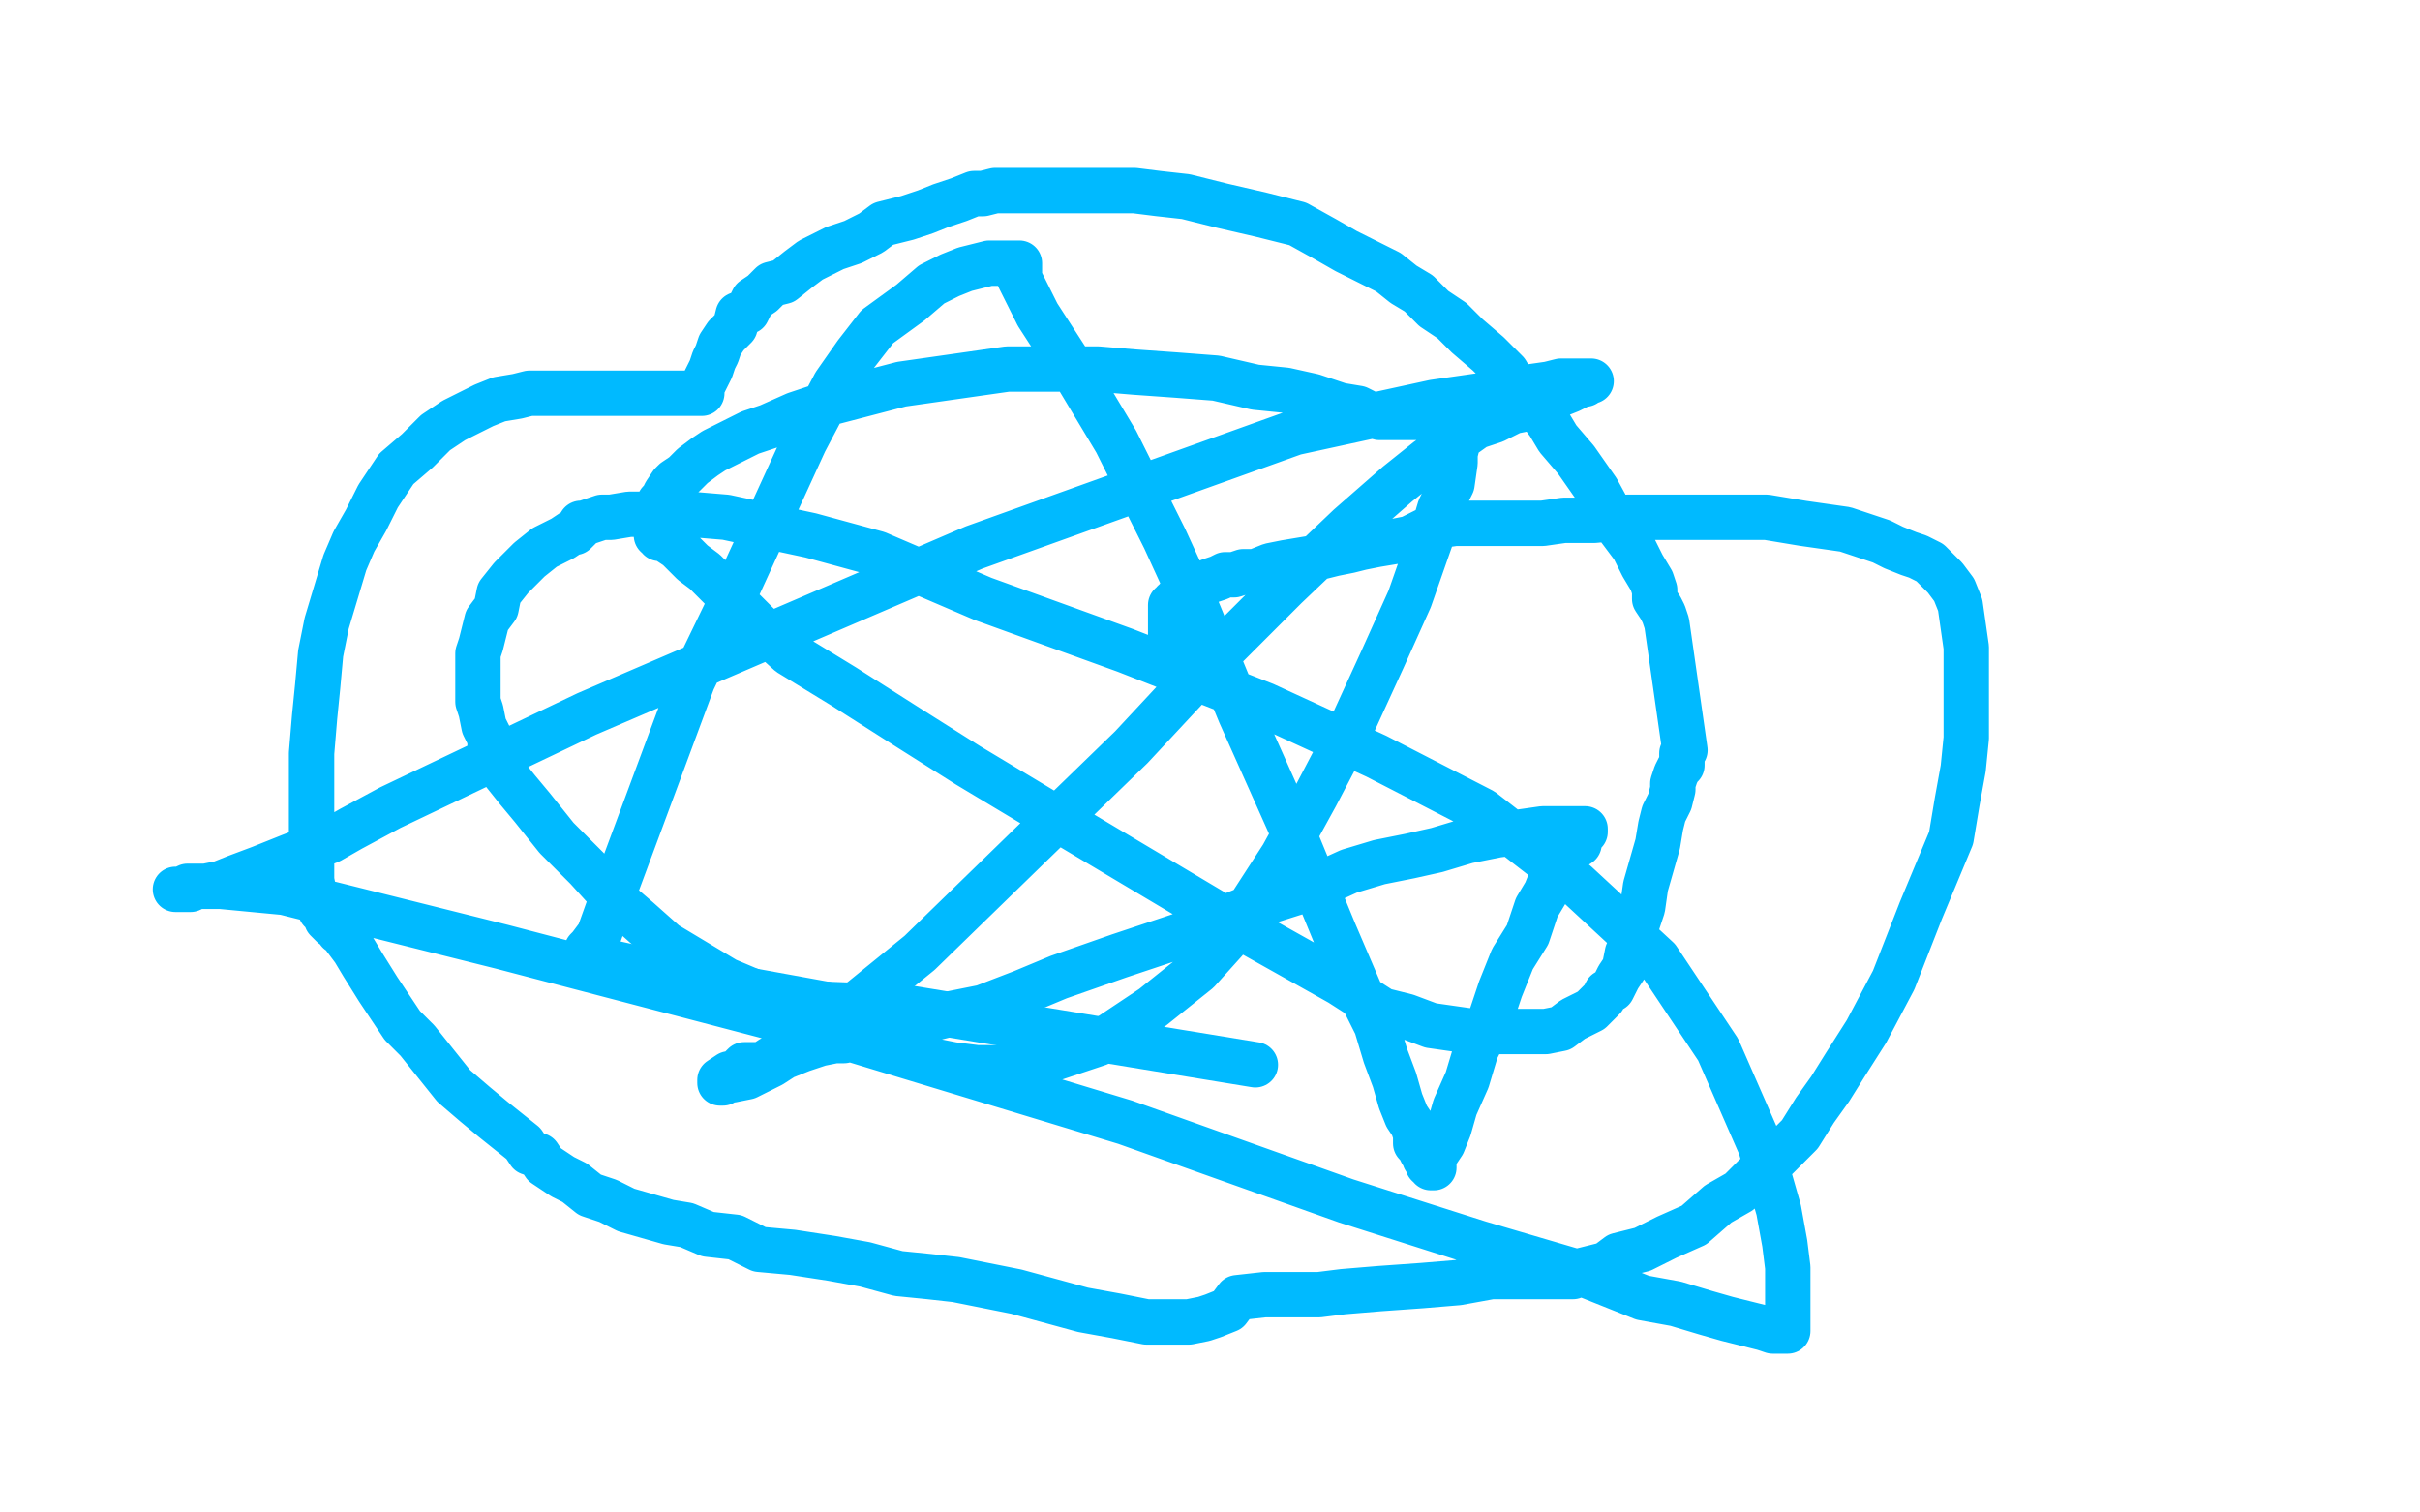 <?xml version="1.0" standalone="no"?>
<!DOCTYPE svg PUBLIC "-//W3C//DTD SVG 1.1//EN"
"http://www.w3.org/Graphics/SVG/1.1/DTD/svg11.dtd">

<svg width="800" height="500" version="1.1" xmlns="http://www.w3.org/2000/svg" xmlns:xlink="http://www.w3.org/1999/xlink" style="stroke-antialiasing: false"><desc>This SVG has been created on https://colorillo.com/</desc><rect x='0' y='0' width='800' height='500' style='fill: rgb(255,255,255); stroke-width:0' /><polyline points="415,352 299,333 299,333 273,332 273,332" style="fill: none; stroke: #00baff; stroke-width: 15; stroke-linejoin: round; stroke-linecap: round; stroke-antialiasing: false; stroke-antialias: 0; opacity: 1.0"/>
<polyline points="193,317 193,316" style="fill: none; stroke: #00baff; stroke-width: 15; stroke-linejoin: round; stroke-linecap: round; stroke-antialiasing: false; stroke-antialias: 0; opacity: 1.0"/>
<polyline points="273,332 240,326 210,320 201,318 197,317 195,317 193,317" style="fill: none; stroke: #00baff; stroke-width: 15; stroke-linejoin: round; stroke-linecap: round; stroke-antialiasing: false; stroke-antialias: 0; opacity: 1.0"/>
<polyline points="193,316 194,316 194,315 194,314 195,313 198,309 203,295 229,225 244,194 255,170 266,146 276,127 283,117 290,108 301,100 308,94 314,91 319,89 323,88 327,87 329,87 332,87 333,87 334,87 336,87 337,87 337,88 337,89 337,90 337,92 339,96 343,104 354,121 369,146 385,178 396,202 410,236 427,274 441,308 450,329 455,339 458,349 461,357 463,364 465,369 467,372 468,375 468,378 469,379 470,381 471,382 471,383 472,384 472,385 473,385 473,386 474,386 474,385 474,384 474,382 475,381 477,378 479,373 481,366 485,357 488,347 492,339 496,327 500,317 505,309 508,300 511,295 513,290 516,287 518,284 519,281 522,279 522,277 523,276 524,275 524,274 522,274 520,274 515,274 510,274 503,275 495,276 485,278 475,281 466,283 456,285 446,288 435,293 416,299 391,309 370,316 350,323 338,328 325,333 315,335 307,337 301,339 294,340 289,342 283,343 279,344 276,344 271,345 265,347 260,349 255,350 252,352 249,352 246,352 245,353 244,354 242,355 241,355 238,357 238,358 239,358 240,357 242,357 247,356 255,352 272,341 304,315 341,279 374,247 401,218 425,194 446,174 462,160 472,152 481,146 488,141 494,139 500,136 505,135 509,133 514,131 519,129 521,128 523,127 524,127 524,126 525,126 526,126 525,126 523,126 520,126 516,126 512,127 505,128 496,130 488,131 474,133 428,143 322,181 194,236 129,267 116,274 109,278 96,283 86,287 78,290 73,292 68,293 65,293 63,294 61,294 60,294 59,294 58,294 59,294 60,294 62,293 65,293 73,293 94,295 166,313 273,341 372,371 445,397 489,411 523,421 543,429 554,431 564,434 571,436 579,438 583,439 586,440 588,440 589,440 590,440 591,440 591,439 591,437 591,436 591,433 591,429 591,425 591,419 590,411 588,400 582,379 568,347 548,317 521,292 490,268 455,250 418,233 372,215 325,198 290,183 268,177 254,174 240,171 228,170 216,170 208,170 202,171 199,171 196,172 193,173 192,173 192,174 191,175 190,176 189,176 186,178 184,179 180,181 175,185 173,187 169,191 165,196 164,201 161,205 160,209 159,213 158,216 158,220 158,224 158,228 158,232 159,235 160,240 162,244 162,247 164,252 167,256 171,261 176,267 184,277 194,287 204,298 211,304 220,312 230,318 240,324 259,332 282,342 295,347 305,350 315,352 323,353 331,353 339,353 351,349 363,345 381,333 396,321 405,311 413,300 424,283 435,263 446,242 457,218 466,198 473,178 476,168 480,160 481,153 481,150 482,146 482,143 482,141 482,140 482,139 482,138 481,138 480,138 479,138 478,138 477,138 475,138 474,138 472,138 469,138 466,138 463,138 459,138 456,138 453,137 449,135 443,134 434,131 425,129 415,128 402,125 389,124 375,123 363,122 353,122 344,122 333,122 319,124 298,127 275,133 263,137 254,141 248,143 242,146 236,149 233,151 229,154 226,157 223,159 222,160 220,163 219,165 218,166 217,169 217,172 217,173 217,175 217,177 218,177 218,178 219,178 220,178 221,179 224,181 226,183 229,186 233,189 238,194 243,199 251,207 261,216 279,227 301,241 320,253 355,274 402,302 443,325 457,334 465,336 473,339 480,340 487,341 491,341 495,341 501,341 505,341 511,341 516,340 520,337 524,335 526,334 528,332 530,330 531,328 533,327 534,325 535,323 537,320 538,315 540,311 541,306 543,300 544,293 546,286 548,279 549,273 550,269 552,265 553,261 553,259 554,256 555,254 556,253 556,251 556,250 556,249 557,248 551,206 550,203 549,201 547,198 547,195 546,192 543,187 540,181 534,173 528,162 521,152 515,145 512,140 509,136 507,134 504,131 501,128 498,123 492,117 485,111 480,106 474,102 469,97 464,94 459,90 451,86 445,83 438,79 429,74 417,71 404,68 392,65 383,64 375,63 366,63 357,63 352,63 345,63 341,63 336,63 332,63 329,63 325,64 322,64 317,66 311,68 306,70 300,72 292,74 288,77 282,80 276,82 268,86 264,89 259,93 255,94 252,97 249,99 247,103 244,104 243,108 241,110 240,111 238,114 237,117 236,119 235,122 234,124 233,126 232,128 232,129 232,130 227,130 221,130 216,130 210,130 206,130 199,130 192,130 185,130 180,130 175,130 171,131 165,132 160,134 156,136 150,139 144,143 138,149 131,155 125,164 121,172 117,179 114,186 111,196 108,206 106,216 105,227 104,237 103,249 103,257 103,264 103,270 103,273 103,277 103,280 103,284 103,288 103,291 104,296 105,298 106,299 106,301 107,301 108,303 108,304 109,305 110,306 112,307 112,308 114,309 114,310 117,314 120,319 125,327 129,333 133,339 138,344 142,349 146,354 150,359 157,365 163,370 168,374 173,378 175,381 178,382 180,385 183,387 186,389 190,391 195,395 201,397 207,400 214,402 221,404 227,405 234,408 243,409 251,413 262,414 275,416 286,418 297,421 307,422 316,423 326,425 336,427 347,430 358,433 369,435 379,437 385,437 390,437 393,437 398,436 401,435 406,433 409,429 418,428 426,428 436,428 444,427 456,426 470,425 482,424 493,422 500,422 503,422 506,422 508,422 510,422 511,422 512,422 515,422 520,422 523,420 527,419 531,418 535,415 543,413 551,409 560,405 568,398 575,394 580,389 585,385 590,380 595,375 600,367 605,360 610,352 617,341 626,324 635,301 645,277 647,265 649,254 650,244 650,233 650,224 650,214 649,207 648,200 646,195 643,191 640,188 638,186 634,184 631,183 626,181 622,179 616,177 610,175 603,174 596,173 590,172 584,171 578,171 569,171 561,171 554,171 546,171 538,171 527,172 517,172 510,173 503,173 499,173 495,173 491,173 486,173 481,173 474,174 466,178 461,179 455,180 450,181 446,182 441,183 437,184 431,185 425,186 420,187 415,189 411,189 408,190 405,190 403,191 400,192 398,193 395,193 394,194 393,195 392,195 392,196 391,196 390,197 390,198 389,198 389,199 388,199 388,200 387,200 387,201 387,202 387,203 387,205 387,207 387,209 387,211 387,212 387,213 387,214 388,215 388,216 389,216 389,217 390,217 391,217 392,217 393,217 394,217 395,217 396,217 397,217 397,216" style="fill: none; stroke: #00baff; stroke-width: 15; stroke-linejoin: round; stroke-linecap: round; stroke-antialiasing: false; stroke-antialias: 0; opacity: 1.0"/>
</svg>
